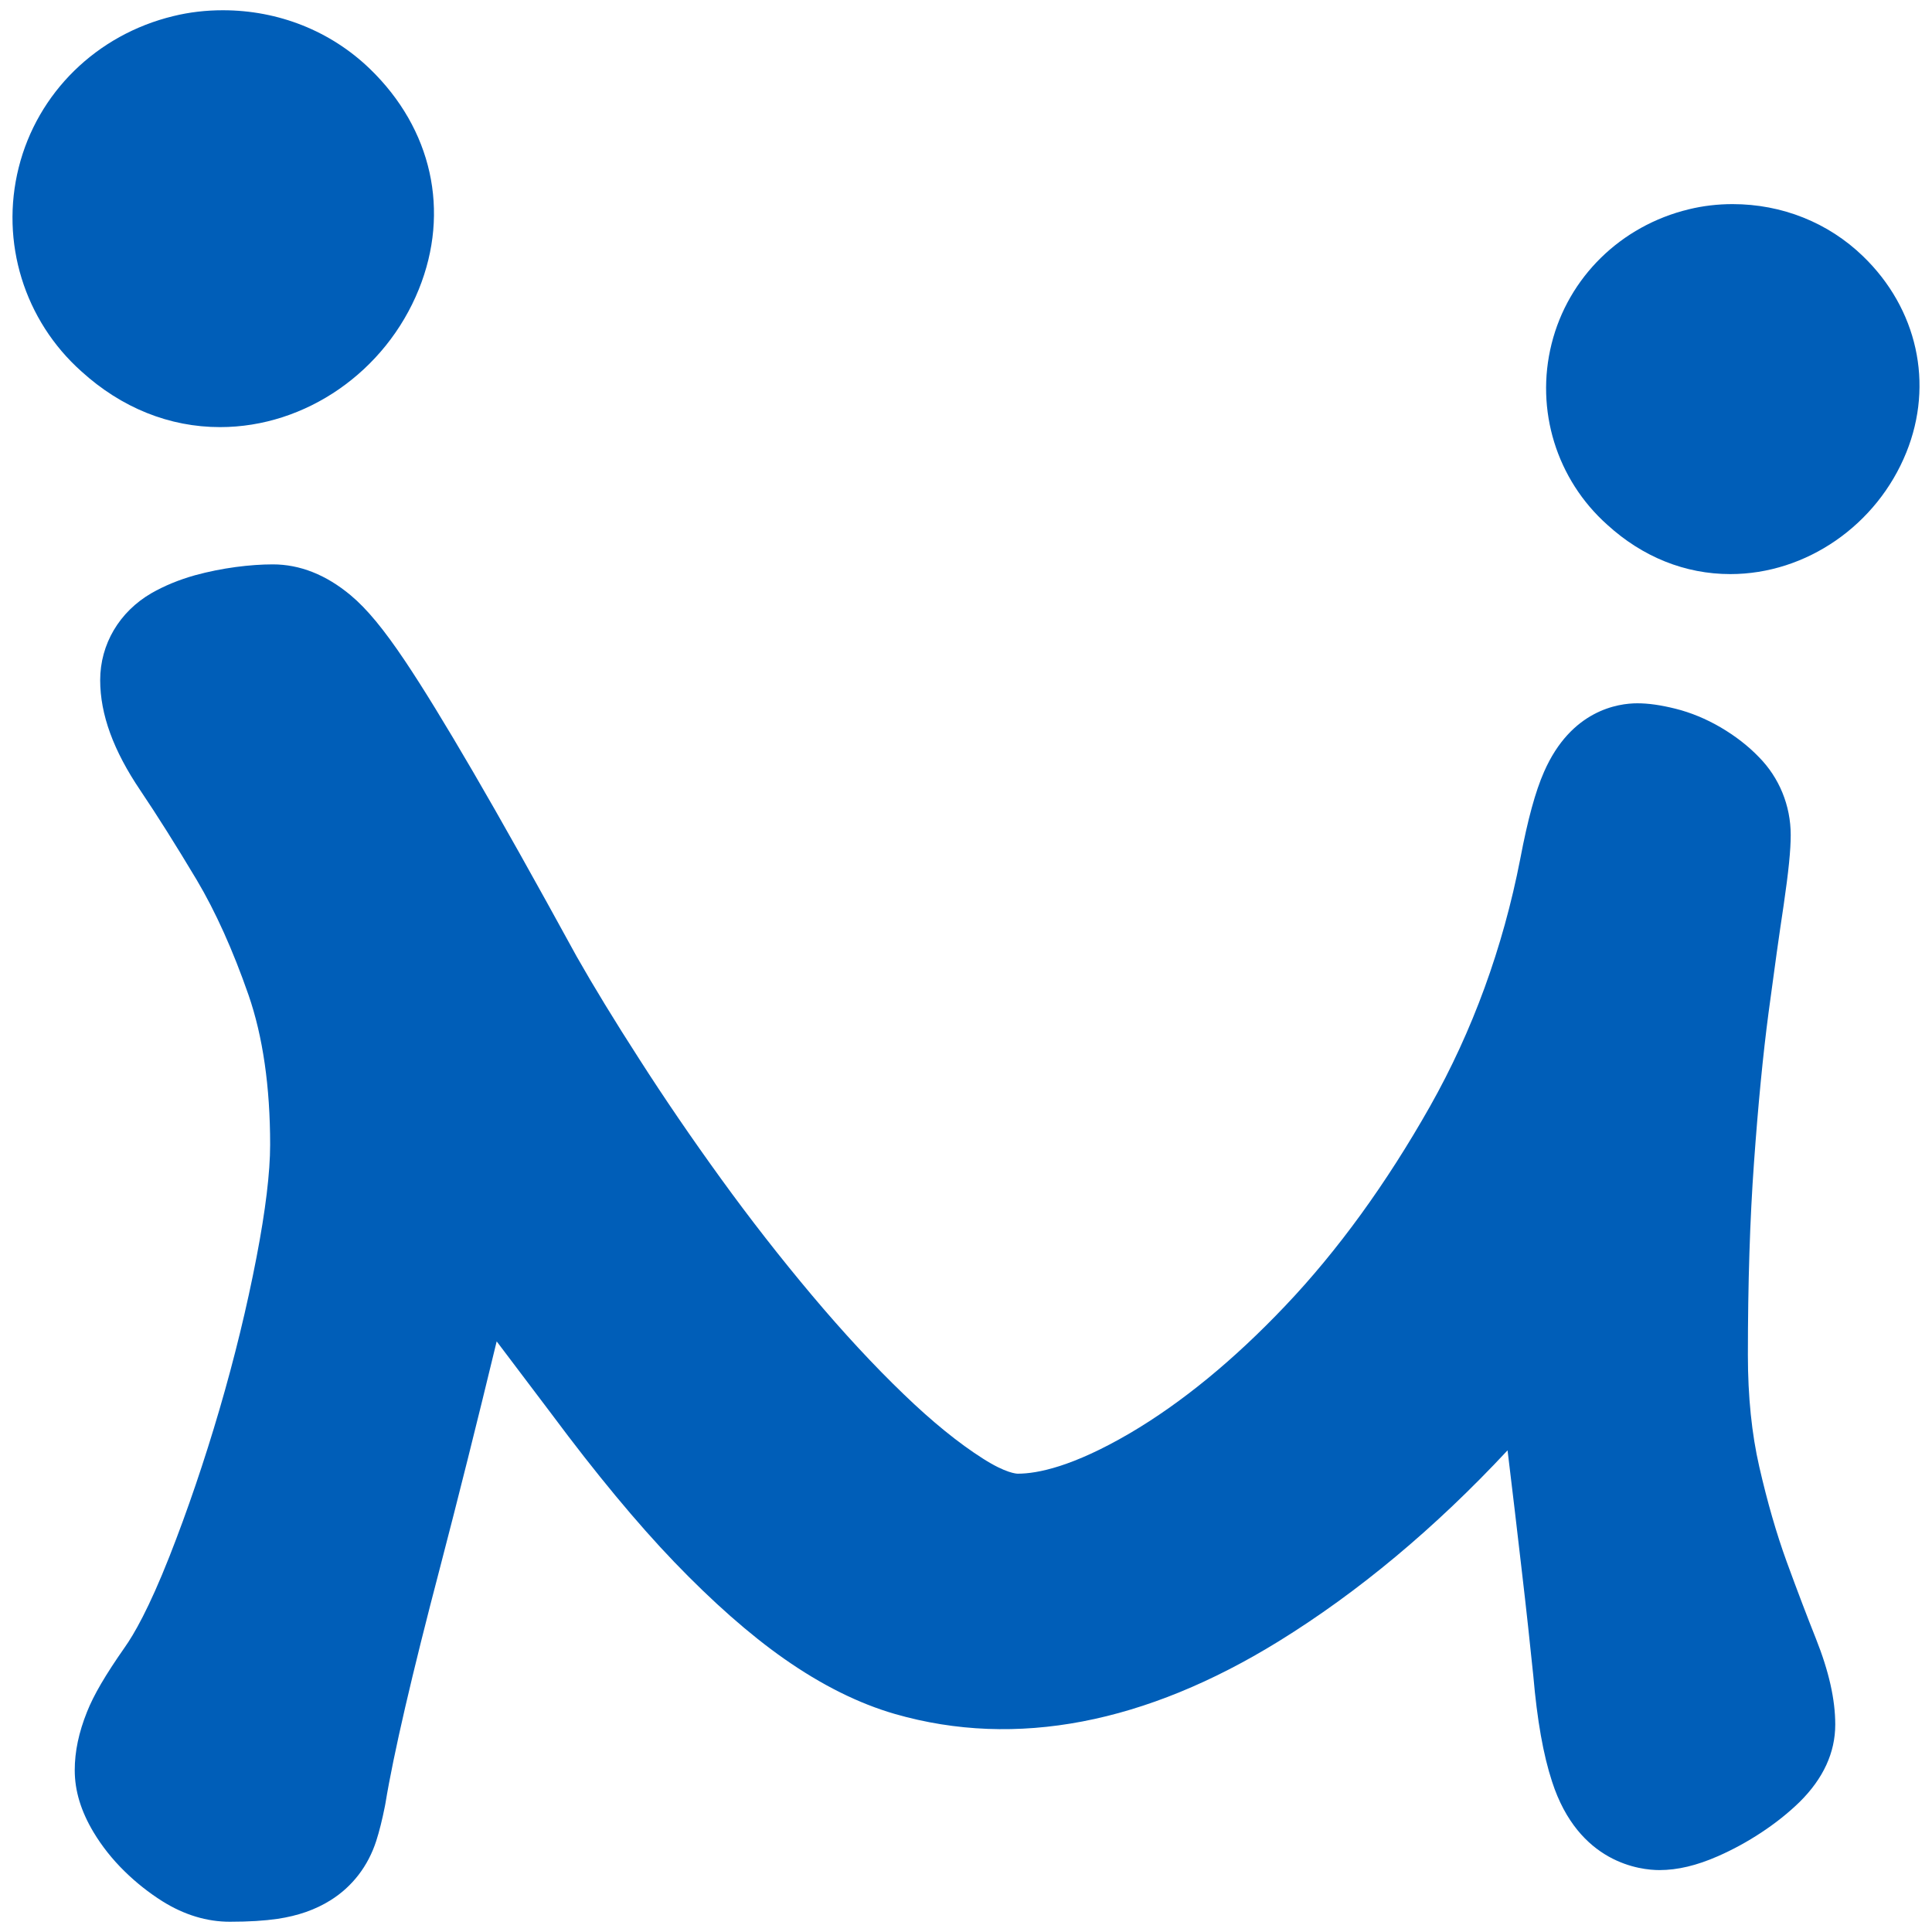 <svg xmlns="http://www.w3.org/2000/svg" xmlns:xlink="http://www.w3.org/1999/xlink" id="Layer_2" x="0px" y="0px" width="108px" height="108px" viewBox="0 0 108 108" xml:space="preserve"><g>	<g>		<path fill="#005EB8" d="M99.871,87.285c-0.563-1.549-1.076-3.322-1.526-5.291c-0.421-1.83-0.637-3.928-0.637-6.236   c0-4.01,0.114-7.635,0.342-10.773c0.229-3.211,0.504-6.035,0.813-8.375c0.322-2.416,0.601-4.408,0.842-5.994   c0.28-1.92,0.397-3.098,0.397-3.939c0-1.648-0.644-3.205-1.773-4.35c-0.603-0.627-1.319-1.182-2.149-1.67   c-0.816-0.475-1.663-0.826-2.526-1.041c-0.827-0.205-1.505-0.301-2.128-0.301c-1.065,0-3.702,0.375-5.215,3.836   c-0.479,1.088-0.906,2.639-1.329,4.867c-0.968,4.967-2.665,9.615-5.043,13.828c-2.443,4.32-5.162,8.068-8.083,11.141   c-2.878,3.035-5.808,5.436-8.708,7.139c-3.185,1.863-5.158,2.254-6.253,2.254c-0.064,0-0.66-0.021-1.937-0.836   c-1.361-0.863-2.852-2.072-4.43-3.596c-1.676-1.609-3.402-3.475-5.131-5.531c-1.755-2.086-3.464-4.275-5.08-6.508   c-1.645-2.271-3.179-4.516-4.563-6.678c-1.392-2.158-2.585-4.117-3.52-5.766c-2.318-4.234-4.264-7.707-5.79-10.322   c-1.573-2.699-2.814-4.719-3.791-6.178c-1.202-1.793-2.142-2.93-3.047-3.686c-1.375-1.15-2.841-1.73-4.359-1.73   c-0.625,0-1.323,0.049-2.071,0.148c-0.769,0.104-1.527,0.256-2.272,0.459c-0.897,0.252-1.713,0.588-2.44,1.004   c-1.793,1.039-2.864,2.855-2.864,4.859c0,1.918,0.738,3.936,2.251,6.174c0.925,1.373,1.985,3.053,3.145,4.994   c1.05,1.766,2.023,3.926,2.894,6.426c0.805,2.32,1.211,5.139,1.211,8.377c0,1.549-0.256,3.666-0.762,6.295   c-0.533,2.77-1.23,5.633-2.073,8.514c-0.839,2.865-1.78,5.631-2.794,8.209c-1.148,2.91-1.988,4.365-2.511,5.098   c-1.074,1.537-1.723,2.646-2.099,3.594c-0.459,1.148-0.684,2.211-0.684,3.256c0,1.152,0.347,2.287,1.047,3.459   c0.468,0.781,1.058,1.527,1.746,2.199c0.642,0.629,1.349,1.189,2.115,1.672c1.213,0.758,2.479,1.141,3.763,1.141   c1.056,0,1.931-0.055,2.667-0.162c1.144-0.172,2.109-0.506,2.967-1.043c1.214-0.762,2.095-1.906,2.549-3.313   c0.172-0.533,0.33-1.166,0.485-1.939l0.03-0.162c0.45-2.746,1.48-7.195,3.064-13.23c0.989-3.791,2.045-8.002,3.154-12.594   l3.071,4.064c2.471,3.322,4.777,6.104,6.853,8.266c2.151,2.238,4.212,4.055,6.134,5.404c2.094,1.471,4.181,2.512,6.21,3.096   c6.777,1.949,14.025,0.512,21.432-4.055c4.453-2.748,8.755-6.336,12.809-10.684c0.265,2.176,0.526,4.391,0.786,6.648   c0.266,2.262,0.481,4.277,0.654,5.965c0.214,2.475,0.557,4.41,1.045,5.898c1.482,4.594,4.974,4.953,6.005,4.953   c1.011,0,2.08-0.254,3.267-0.775c0.837-0.367,1.645-0.809,2.412-1.314c0.807-0.531,1.531-1.107,2.164-1.725   c1.317-1.305,1.985-2.756,1.985-4.322c0-1.402-0.354-2.975-1.083-4.807C101.028,90.389,100.476,88.941,99.871,87.285z"></path>		<path fill="#005EB8" d="M12.301,23.876c4.784,0,9.25-3.094,11.111-7.703c1.764-4.359,0.74-8.967-2.736-12.325   c-2.188-2.112-5.107-3.275-8.219-3.275c-0.943,0-1.875,0.107-2.767,0.327C5.405,1.936,2.092,5.182,1.045,9.367   C0,13.535,1.358,17.914,4.553,20.763C6.792,22.799,9.471,23.876,12.301,23.876z"></path>		<path fill="#005EB8" d="M104.141,14.321c-1.942-1.878-4.528-2.911-7.287-2.911c-0.835,0-1.66,0.097-2.453,0.291   c-3.799,0.92-6.736,3.801-7.666,7.517c-0.927,3.703,0.279,7.59,3.112,10.116c1.979,1.807,4.36,2.758,6.88,2.758   c4.241,0,8.196-2.732,9.839-6.803C108.112,21.461,107.184,17.257,104.141,14.321z"></path>	</g></g></svg>